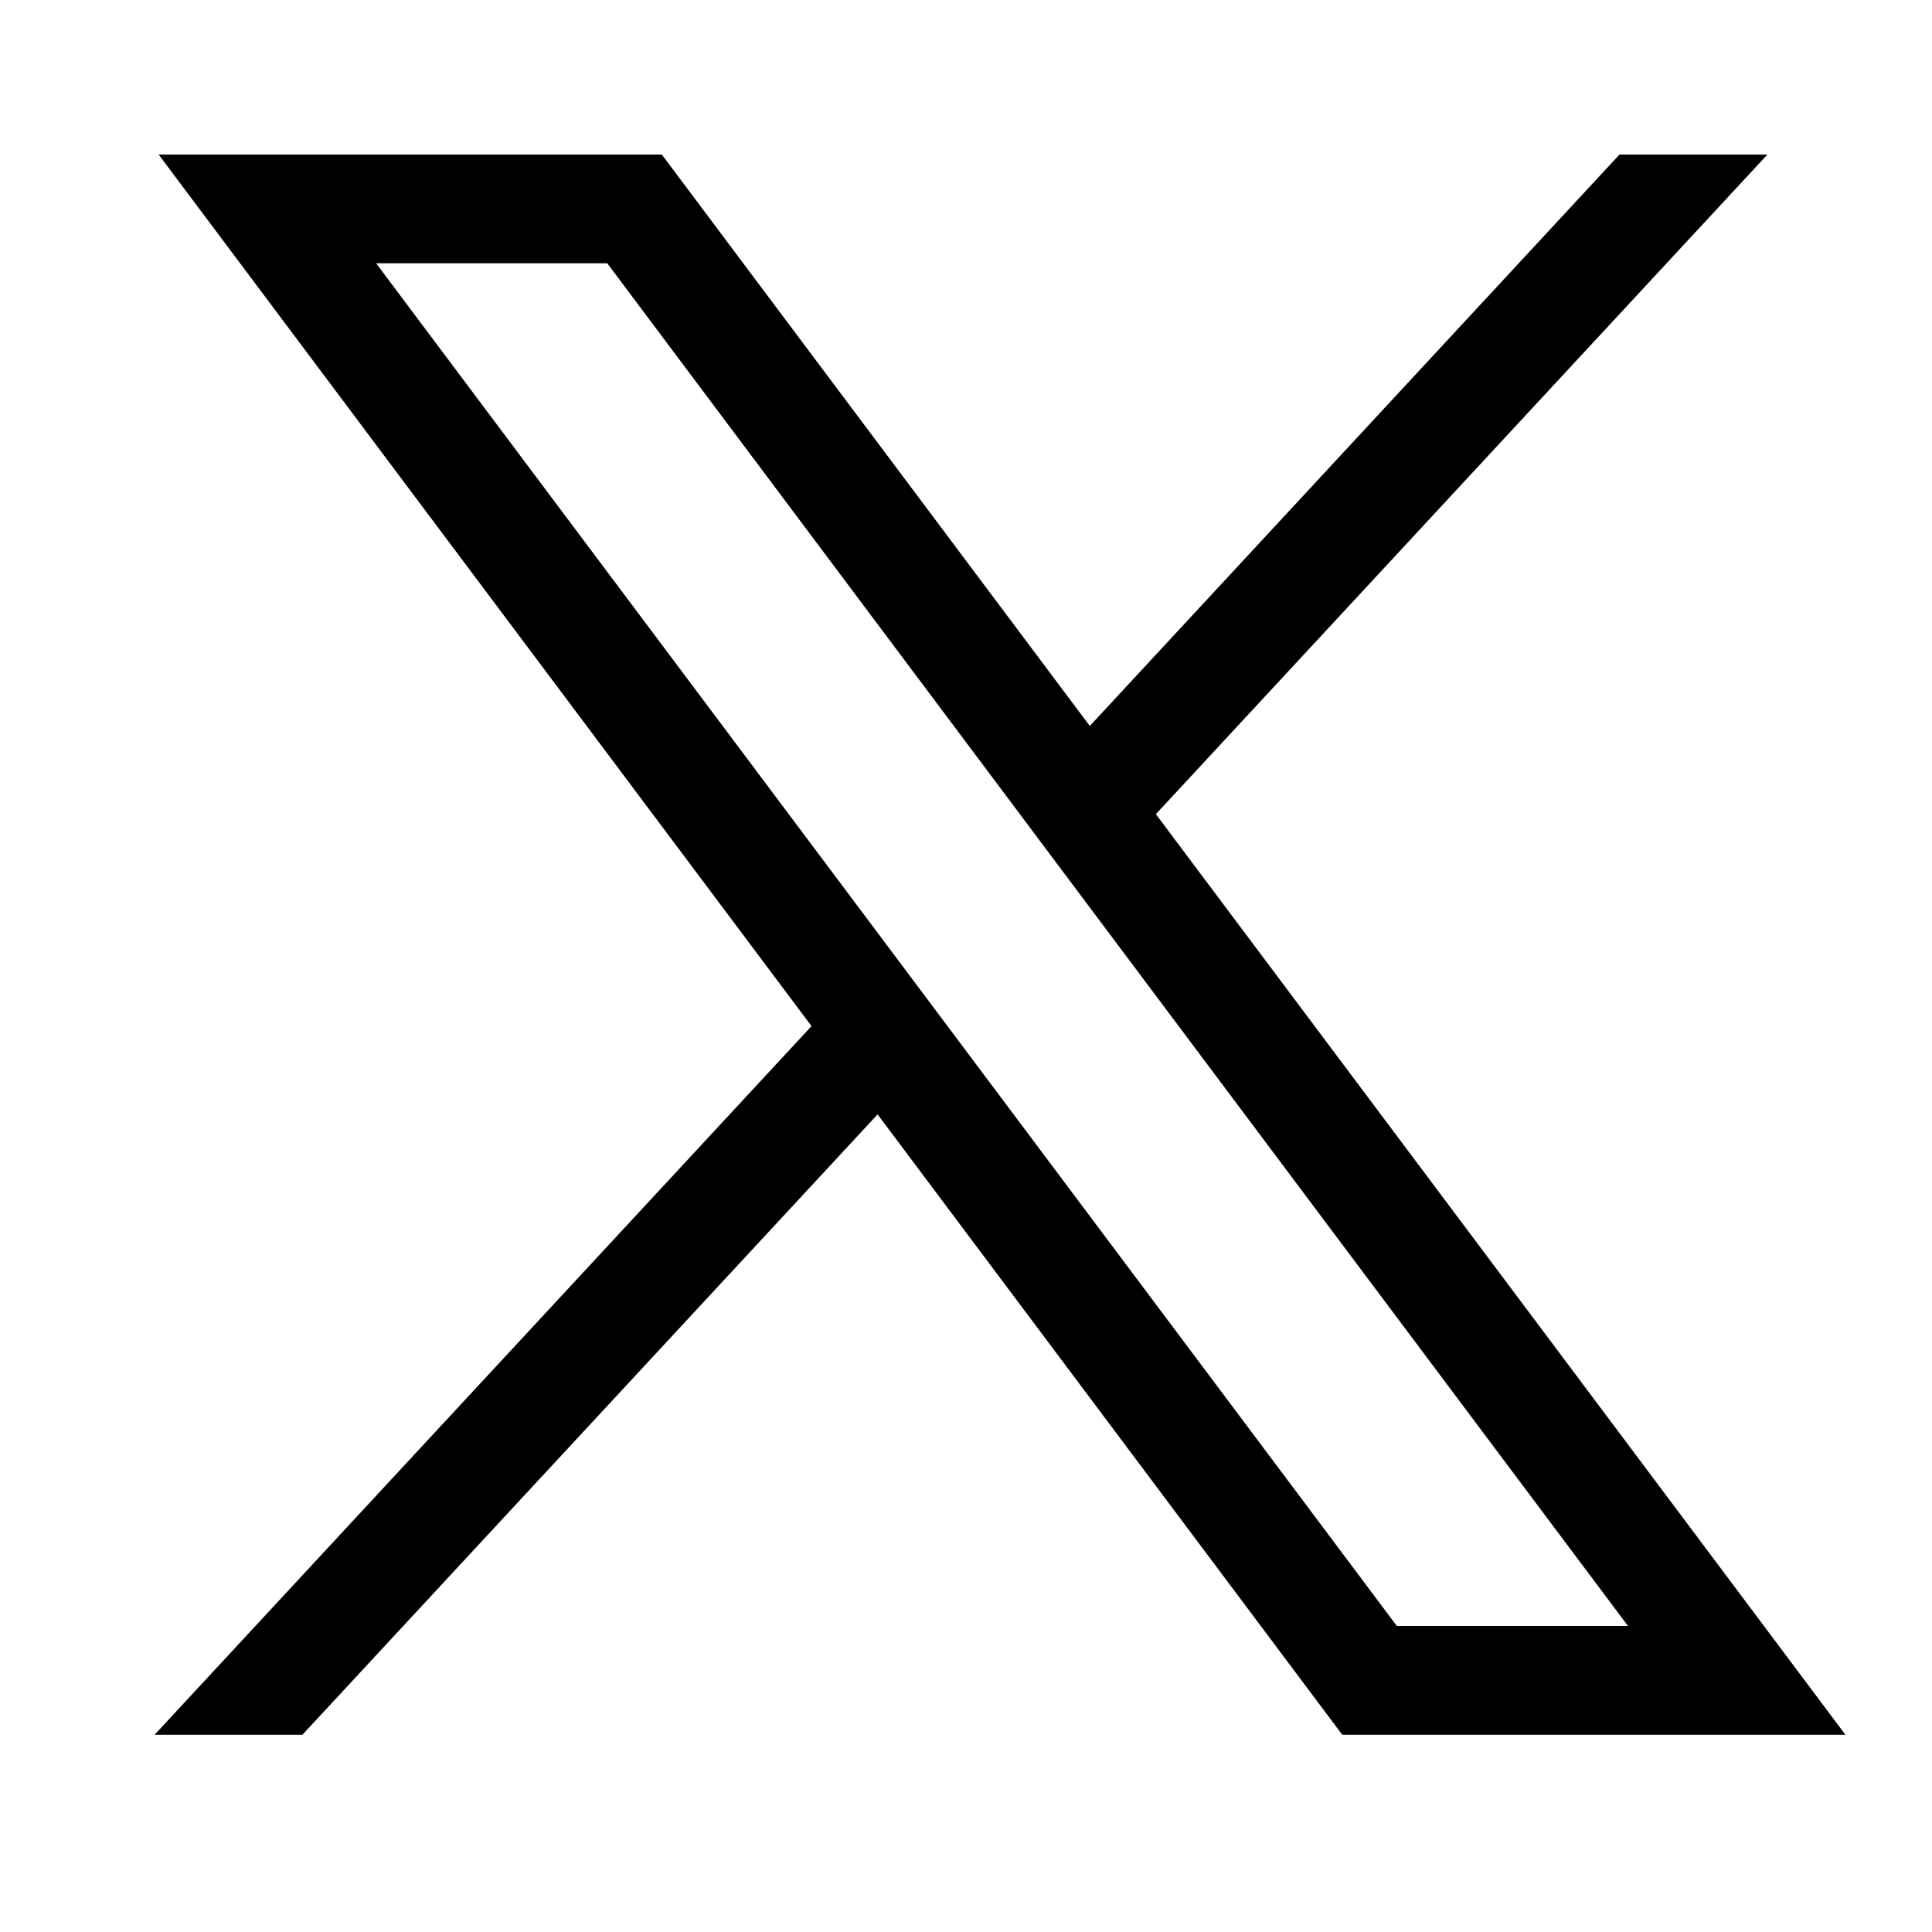 <svg width="25" height="25" viewBox="0 0 25 25" fill="none" xmlns="http://www.w3.org/2000/svg">
<path d="M2.053 2L10.501 13.278L2 22.448H3.913L11.356 14.42L17.369 22.448H23.88L14.957 10.535L22.87 2H20.956L14.102 9.394L8.564 2H2.053ZM4.867 3.407H7.858L21.066 21.04H18.075L4.867 3.407Z" fill="black"/>
</svg>
